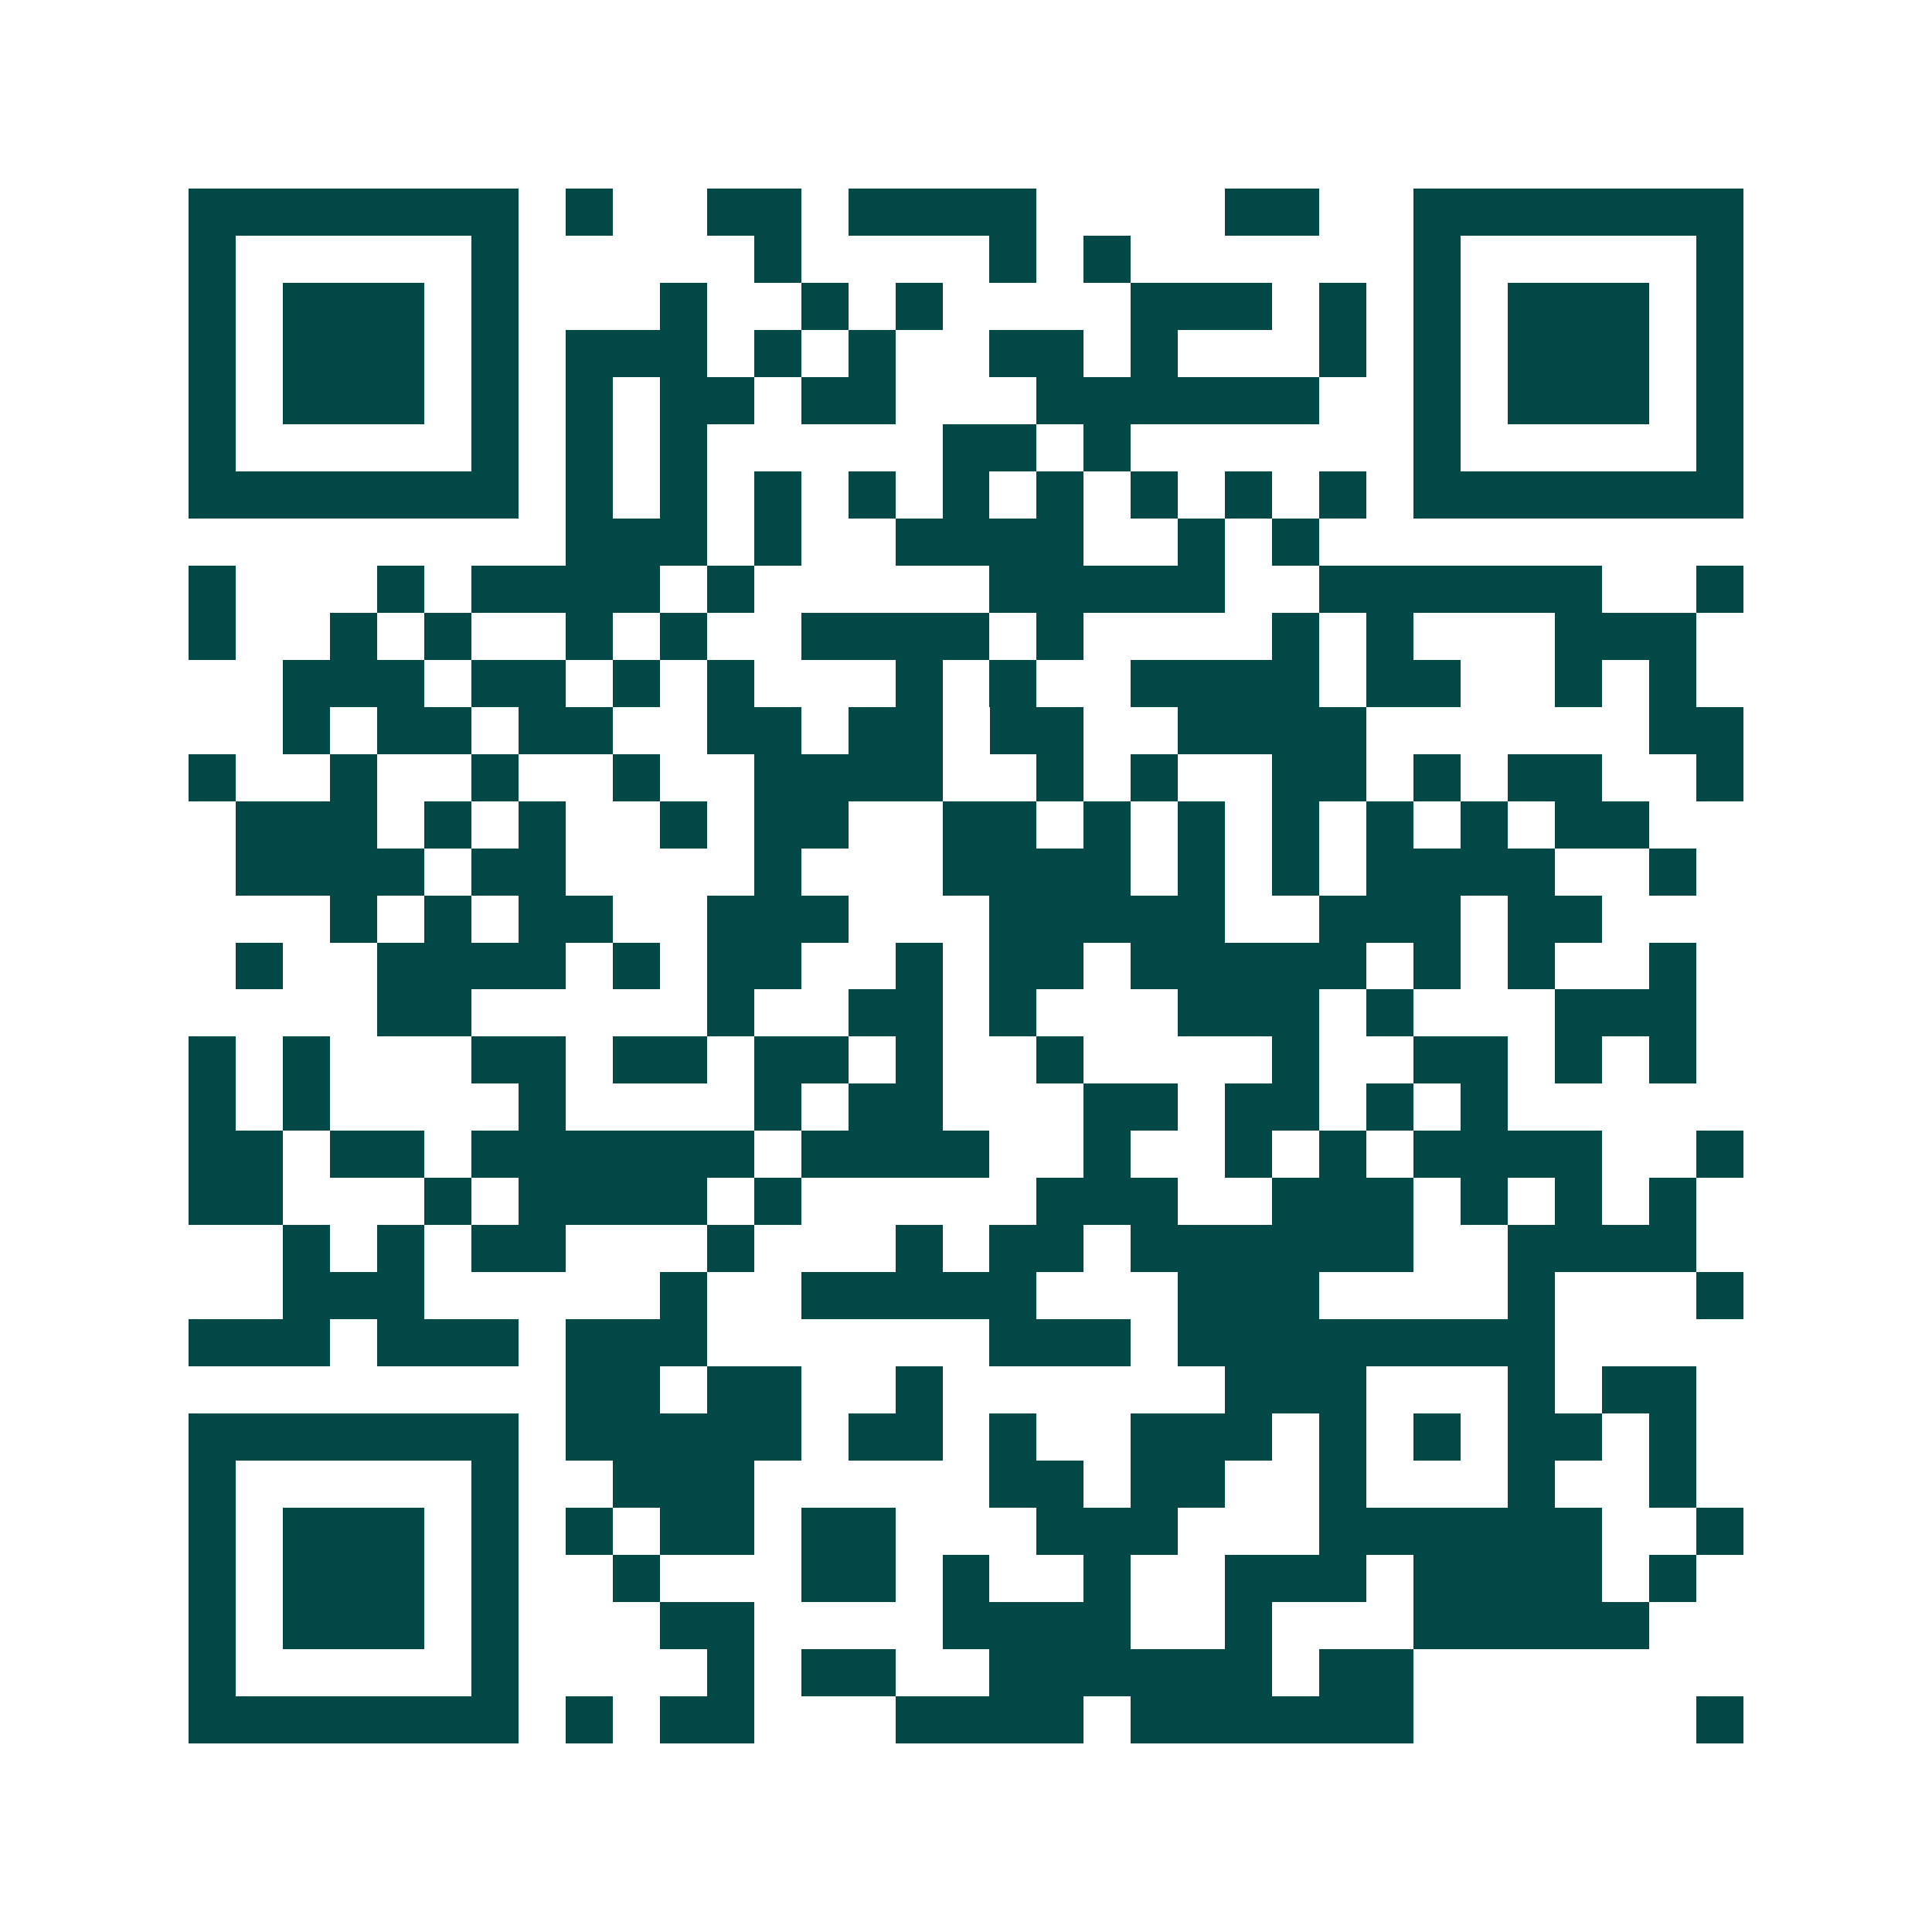 <svg xmlns="http://www.w3.org/2000/svg" width="200" height="200" viewBox="0 0 41 41" shape-rendering="crispEdges"><path fill="#ffffff" d="M0 0h41v41H0z"/><path stroke="#014847" d="M4 4.5h7m1 0h1m2 0h2m1 0h4m4 0h2m2 0h7M4 5.5h1m5 0h1m5 0h1m4 0h1m1 0h1m6 0h1m5 0h1M4 6.5h1m1 0h3m1 0h1m3 0h1m2 0h1m1 0h1m4 0h3m1 0h1m1 0h1m1 0h3m1 0h1M4 7.5h1m1 0h3m1 0h1m1 0h3m1 0h1m1 0h1m2 0h2m1 0h1m3 0h1m1 0h1m1 0h3m1 0h1M4 8.5h1m1 0h3m1 0h1m1 0h1m1 0h2m1 0h2m3 0h6m2 0h1m1 0h3m1 0h1M4 9.5h1m5 0h1m1 0h1m1 0h1m5 0h2m1 0h1m6 0h1m5 0h1M4 10.5h7m1 0h1m1 0h1m1 0h1m1 0h1m1 0h1m1 0h1m1 0h1m1 0h1m1 0h1m1 0h7M12 11.5h3m1 0h1m2 0h4m2 0h1m1 0h1M4 12.5h1m3 0h1m1 0h4m1 0h1m5 0h5m2 0h6m2 0h1M4 13.5h1m2 0h1m1 0h1m2 0h1m1 0h1m2 0h4m1 0h1m4 0h1m1 0h1m3 0h3M6 14.5h3m1 0h2m1 0h1m1 0h1m3 0h1m1 0h1m2 0h4m1 0h2m2 0h1m1 0h1M6 15.5h1m1 0h2m1 0h2m2 0h2m1 0h2m1 0h2m2 0h4m6 0h2M4 16.5h1m2 0h1m2 0h1m2 0h1m2 0h4m2 0h1m1 0h1m2 0h2m1 0h1m1 0h2m2 0h1M5 17.5h3m1 0h1m1 0h1m2 0h1m1 0h2m2 0h2m1 0h1m1 0h1m1 0h1m1 0h1m1 0h1m1 0h2M5 18.5h4m1 0h2m4 0h1m3 0h4m1 0h1m1 0h1m1 0h4m2 0h1M7 19.5h1m1 0h1m1 0h2m2 0h3m3 0h5m2 0h3m1 0h2M5 20.5h1m2 0h4m1 0h1m1 0h2m2 0h1m1 0h2m1 0h5m1 0h1m1 0h1m2 0h1M8 21.5h2m5 0h1m2 0h2m1 0h1m3 0h3m1 0h1m3 0h3M4 22.5h1m1 0h1m3 0h2m1 0h2m1 0h2m1 0h1m2 0h1m4 0h1m2 0h2m1 0h1m1 0h1M4 23.5h1m1 0h1m4 0h1m4 0h1m1 0h2m3 0h2m1 0h2m1 0h1m1 0h1M4 24.5h2m1 0h2m1 0h6m1 0h4m2 0h1m2 0h1m1 0h1m1 0h4m2 0h1M4 25.5h2m3 0h1m1 0h4m1 0h1m5 0h3m2 0h3m1 0h1m1 0h1m1 0h1M6 26.5h1m1 0h1m1 0h2m3 0h1m3 0h1m1 0h2m1 0h6m2 0h4M6 27.5h3m5 0h1m2 0h5m3 0h3m4 0h1m3 0h1M4 28.5h3m1 0h3m1 0h3m6 0h3m1 0h8M12 29.5h2m1 0h2m2 0h1m6 0h3m3 0h1m1 0h2M4 30.5h7m1 0h5m1 0h2m1 0h1m2 0h3m1 0h1m1 0h1m1 0h2m1 0h1M4 31.5h1m5 0h1m2 0h3m5 0h2m1 0h2m2 0h1m3 0h1m2 0h1M4 32.5h1m1 0h3m1 0h1m1 0h1m1 0h2m1 0h2m3 0h3m3 0h6m2 0h1M4 33.5h1m1 0h3m1 0h1m2 0h1m3 0h2m1 0h1m2 0h1m2 0h3m1 0h4m1 0h1M4 34.5h1m1 0h3m1 0h1m3 0h2m4 0h4m2 0h1m3 0h5M4 35.5h1m5 0h1m4 0h1m1 0h2m2 0h6m1 0h2M4 36.5h7m1 0h1m1 0h2m3 0h4m1 0h6m6 0h1"/></svg>
